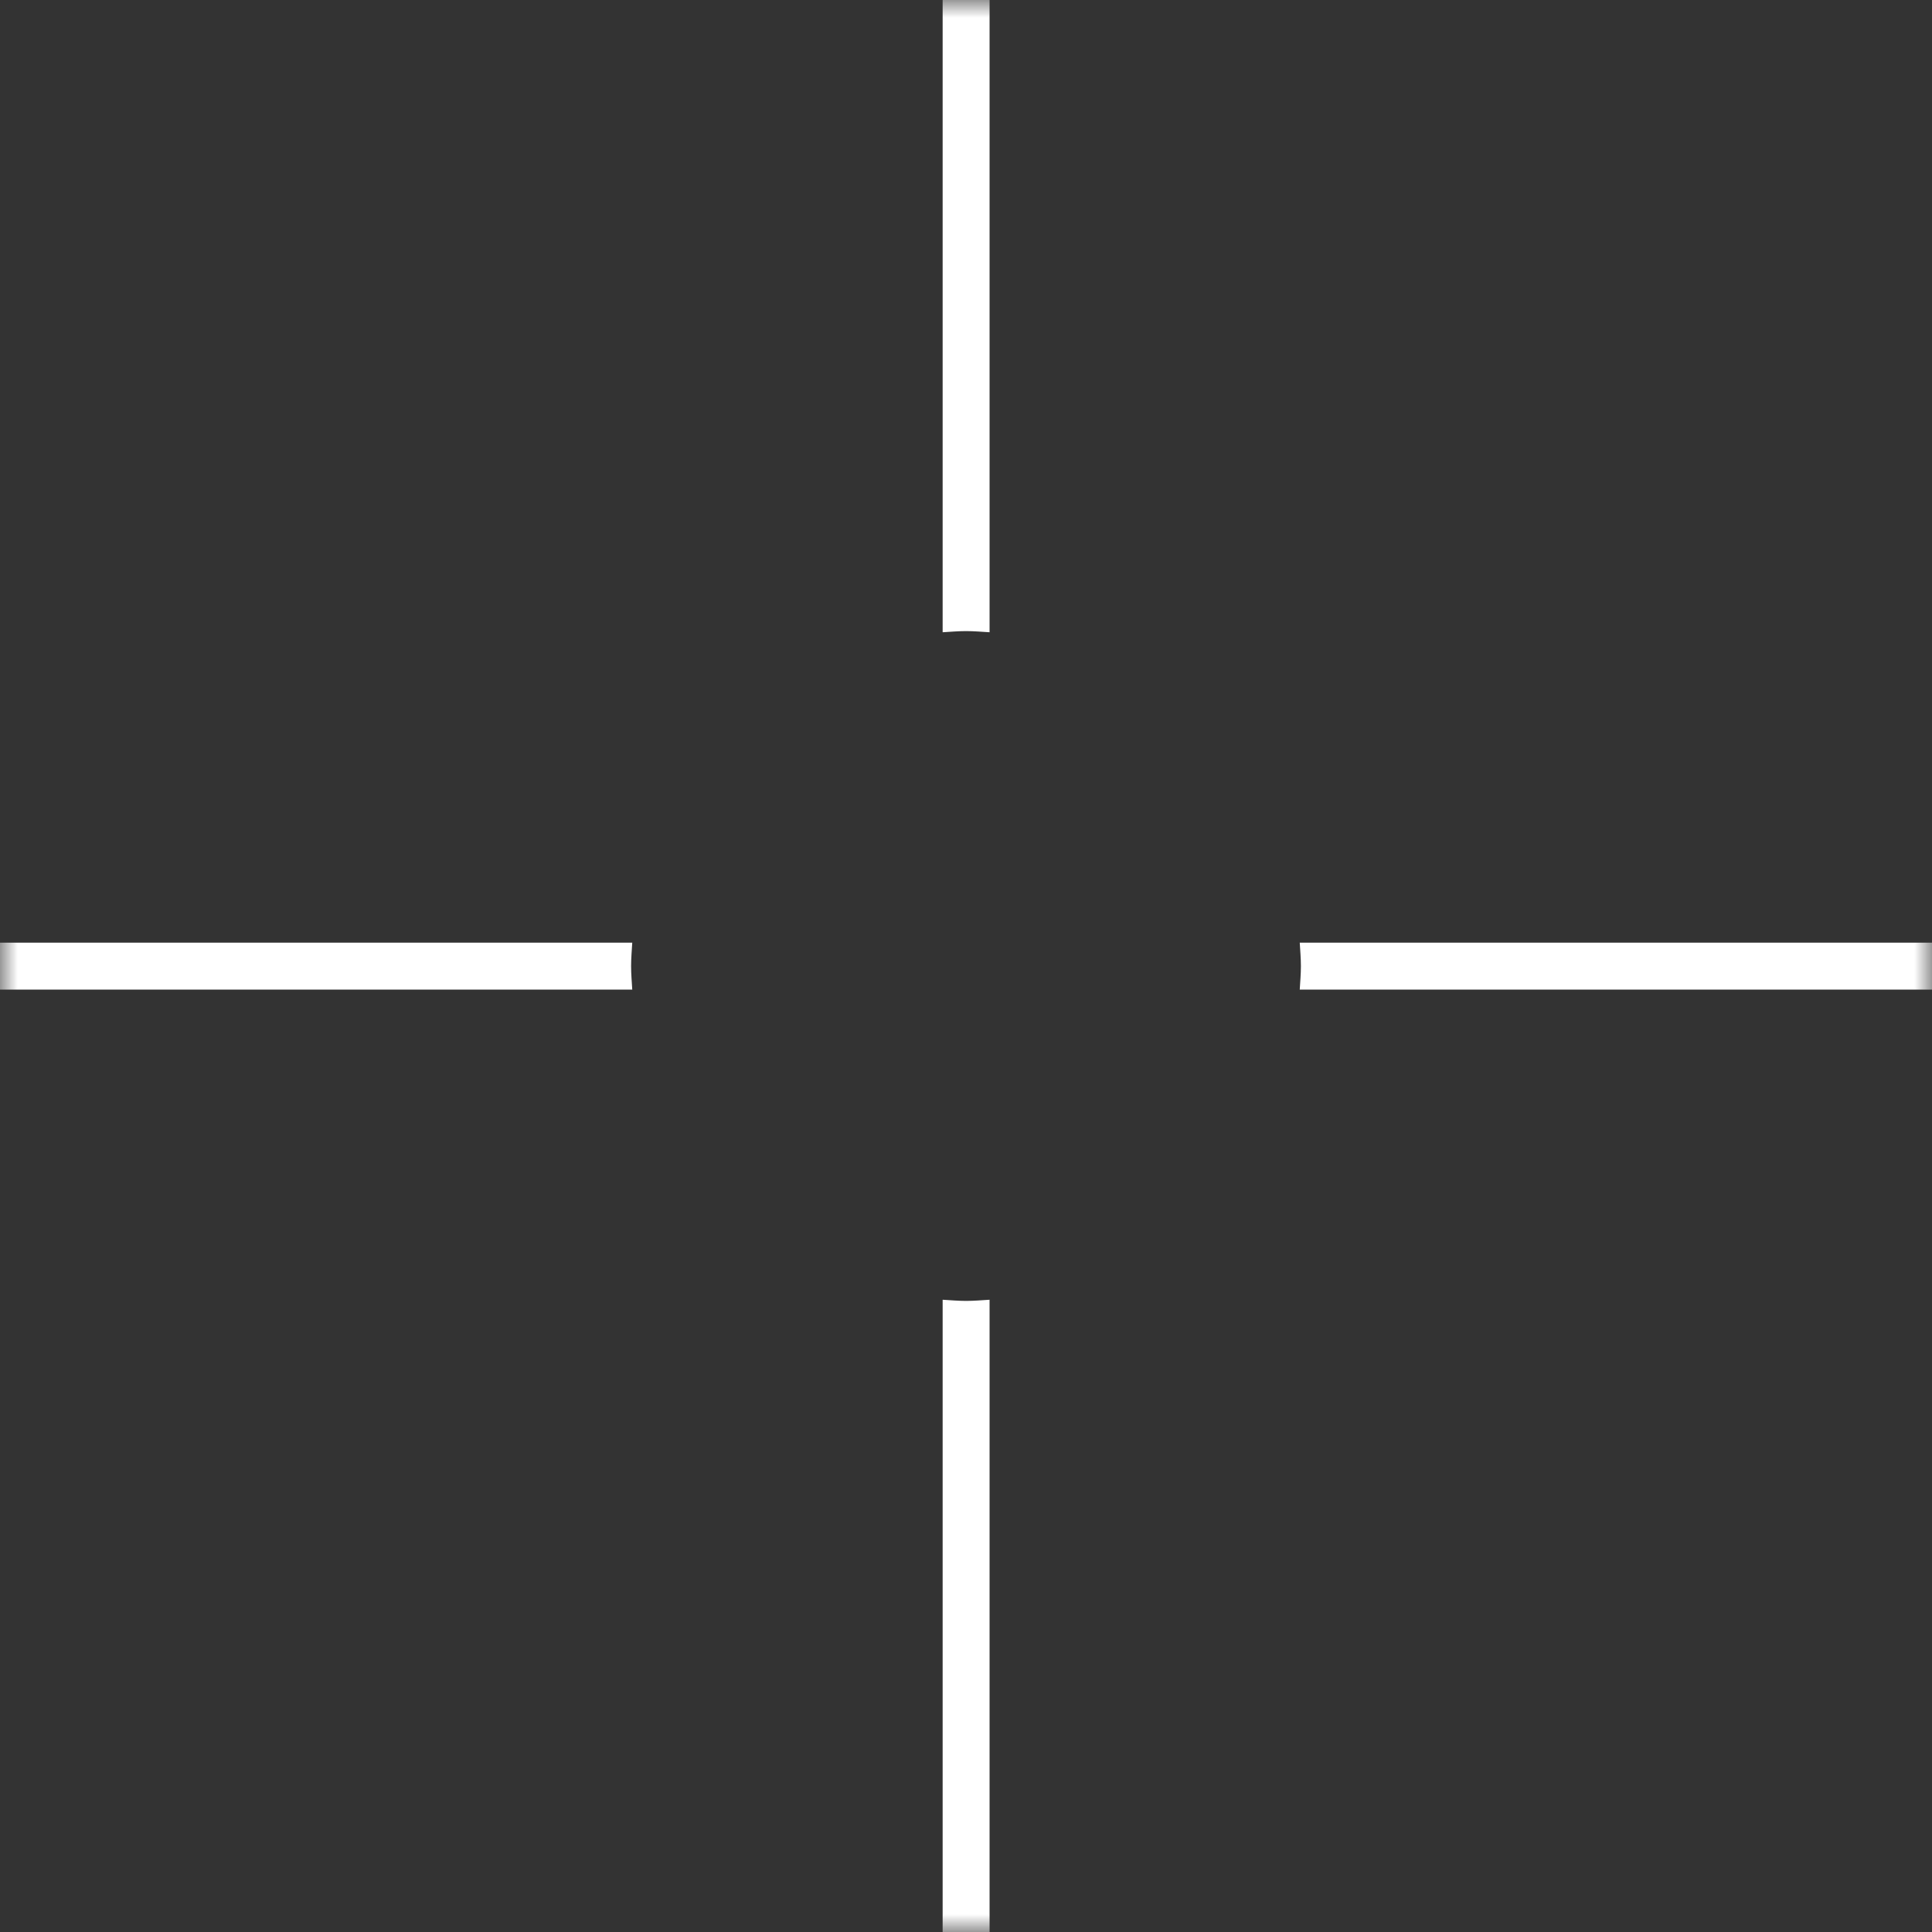 <svg width="55" height="55" viewBox="0 0 55 55" fill="none" xmlns="http://www.w3.org/2000/svg">
<rect x="0" y="0" width="55" height="55" fill="#333333" stroke="none"/>
<g clip-path="url(#clip0_72_7)">
<mask id="mask0_72_7" style="mask-type:luminance" maskUnits="userSpaceOnUse" x="0" y="0" width="55" height="55">
<path d="M55 0H0V55H55V0Z" fill="white"/>
</mask>
<g mask="url(#mask0_72_7)">
<path d="M27.503 17.966C27.73 17.966 27.951 17.986 28.171 17.999V0H26.835V17.999C27.056 17.986 27.276 17.966 27.503 17.966Z" fill="white"/>
<path d="M37.001 26.835C37.014 27.056 37.034 27.276 37.034 27.503C37.034 27.73 37.014 27.951 37.001 28.171H55V26.835H37.001Z" fill="white"/>
<path d="M17.966 27.503C17.966 27.276 17.986 27.056 17.999 26.835H0V28.171H17.999C17.986 27.951 17.966 27.73 17.966 27.503Z" fill="white"/>
<path d="M27.503 37.034C27.276 37.034 27.056 37.014 26.835 37.001V55H28.171V37.001C27.951 37.014 27.73 37.034 27.503 37.034Z" fill="white"/>
</g>
</g>
<defs>
<clipPath id="clip0_72_7">
<rect width="55" height="55" fill="white"/>
</clipPath>
</defs>
</svg>
